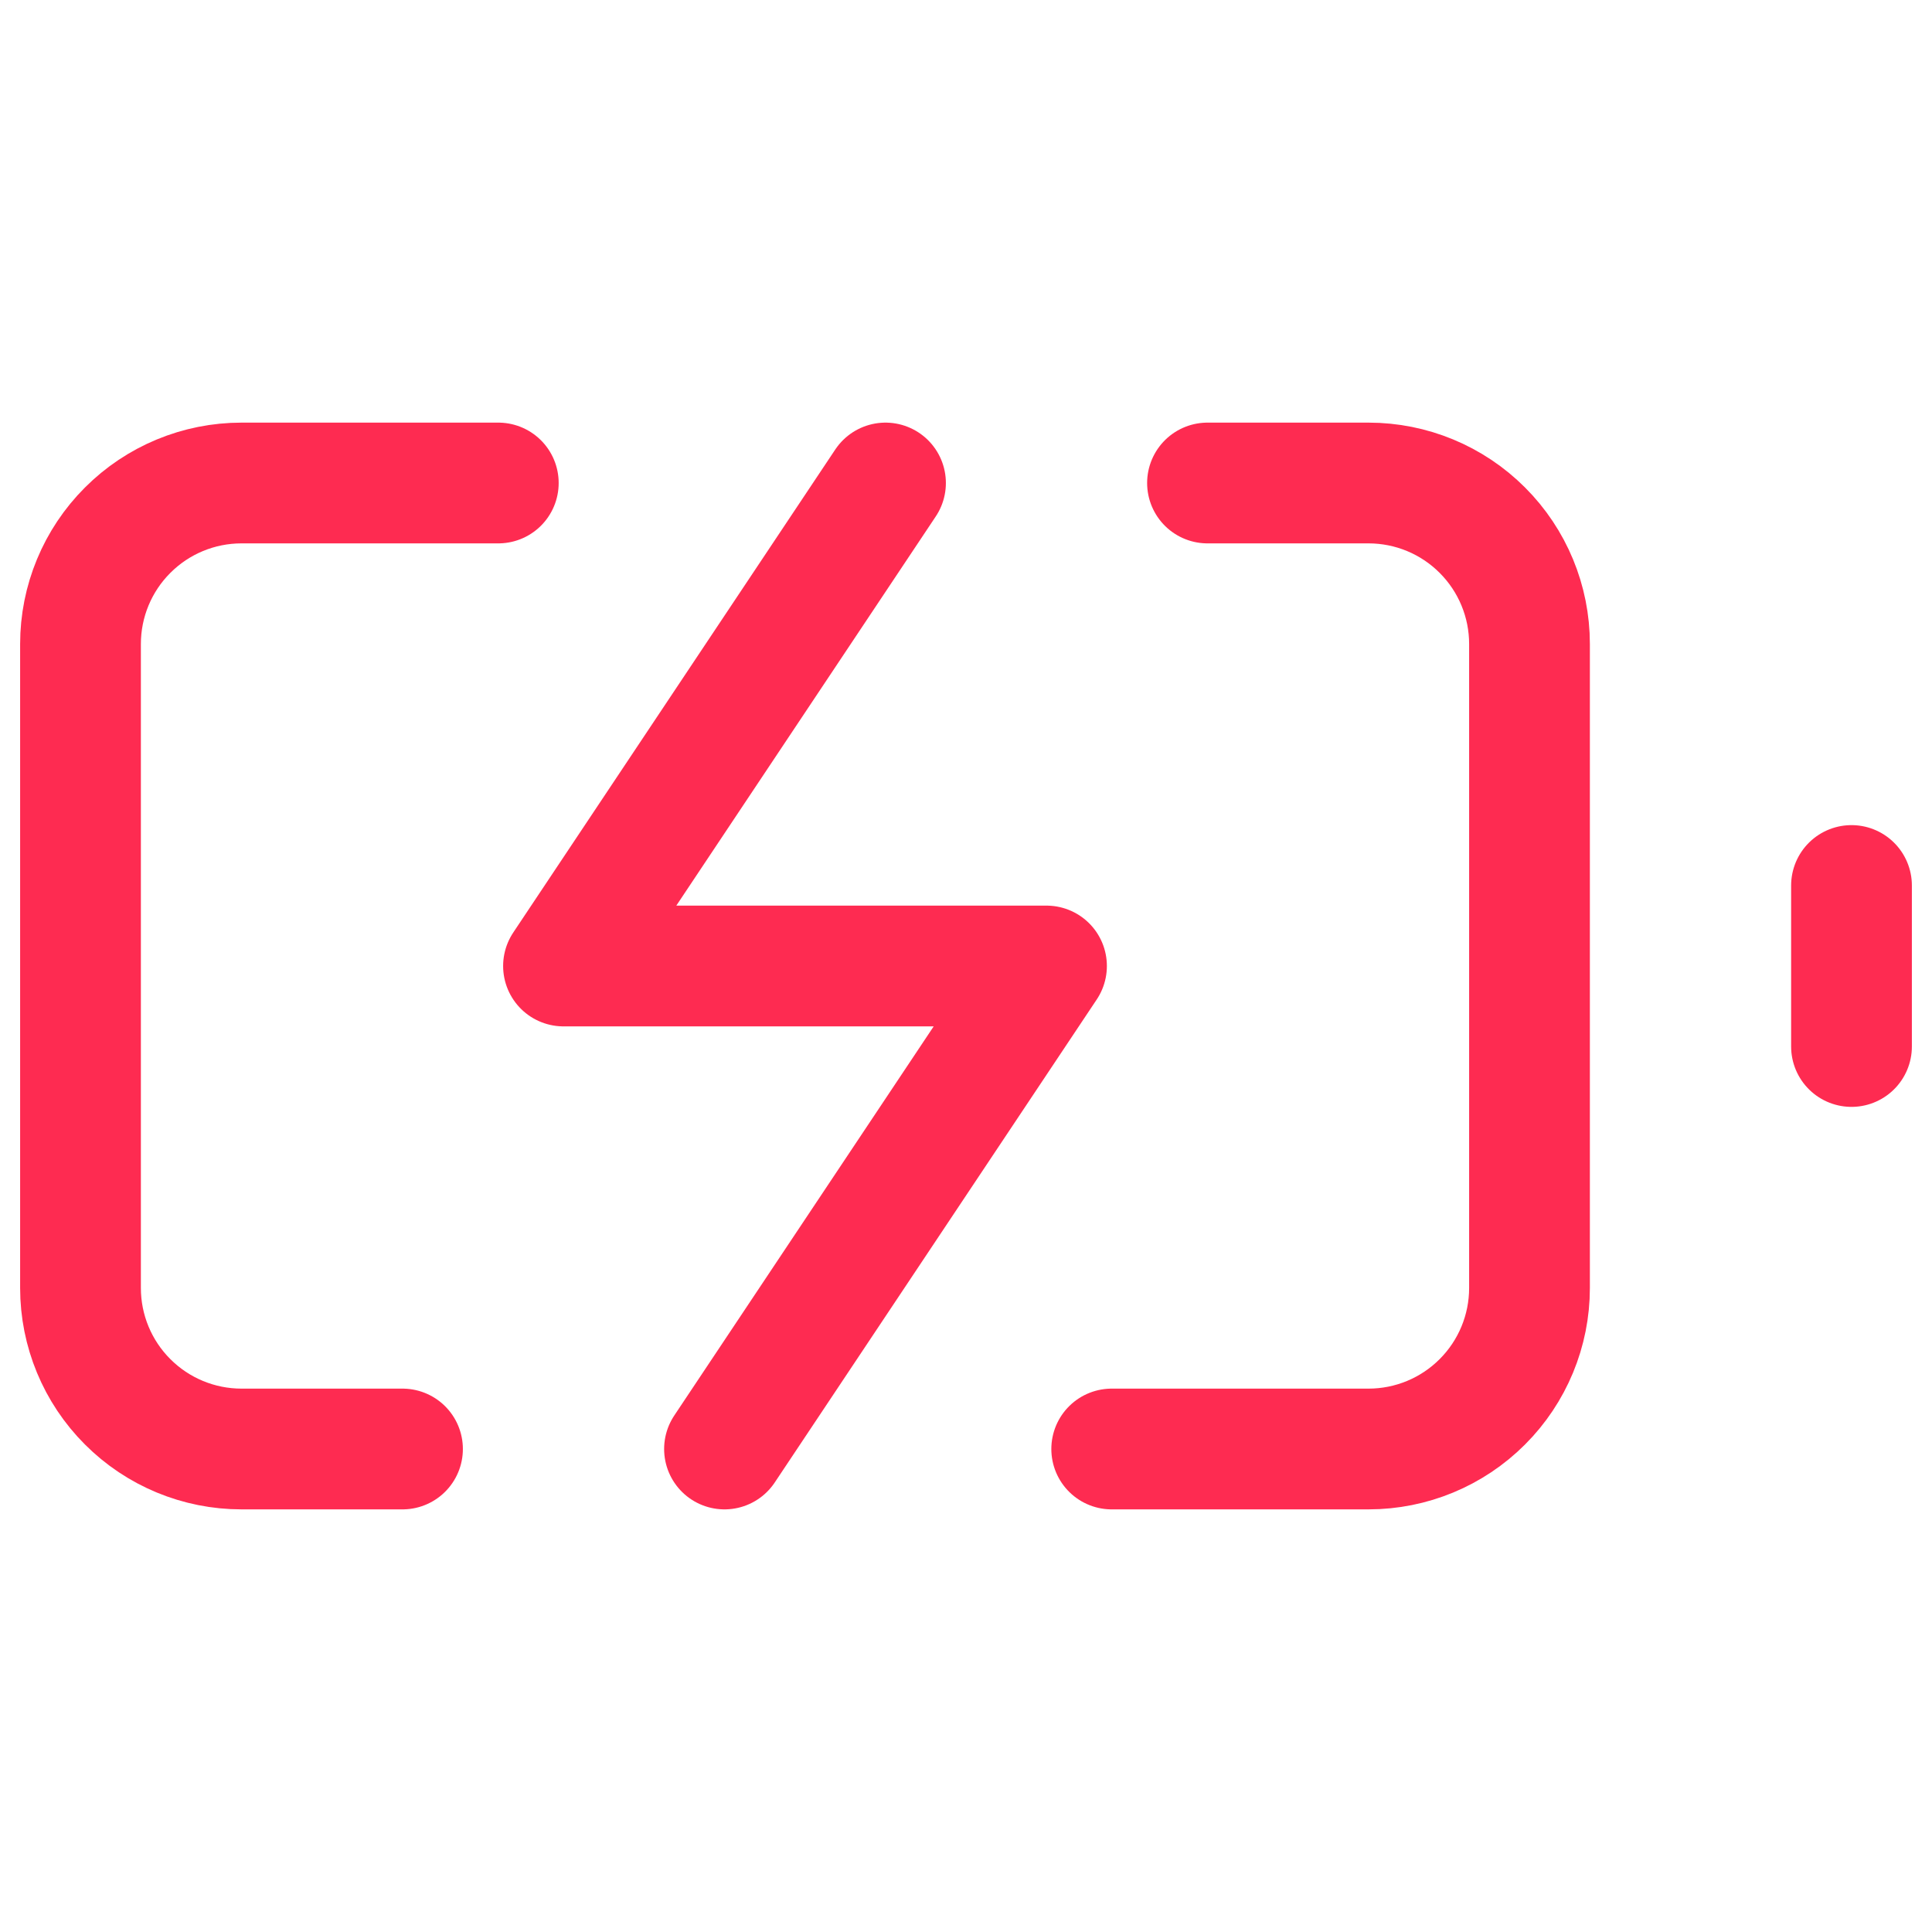 <svg width="48" height="48" viewBox="0 0 48 48" fill="none" xmlns="http://www.w3.org/2000/svg">
<path d="M10 36H6C4.939 36 3.922 35.579 3.172 34.828C2.421 34.078 2 33.061 2 32L2 16C2 14.939 2.421 13.922 3.172 13.172C3.922 12.421 4.939 12 6 12L12.38 12M30 12H34C35.061 12 36.078 12.421 36.828 13.172C37.579 13.922 38 14.939 38 16V32C38 33.061 37.579 34.078 36.828 34.828C36.078 35.579 35.061 36 34 36H27.62" stroke="#FE2B51" stroke-width="3" stroke-linecap="round" stroke-linejoin="round"/>
<path d="M46 26V22" stroke="#FE2B51" stroke-width="3" stroke-linecap="round" stroke-linejoin="round"/>
<path d="M22 12L14 24H26L18 36" stroke="#FE2B51" stroke-width="3" stroke-linecap="round" stroke-linejoin="round"/>
</svg>
